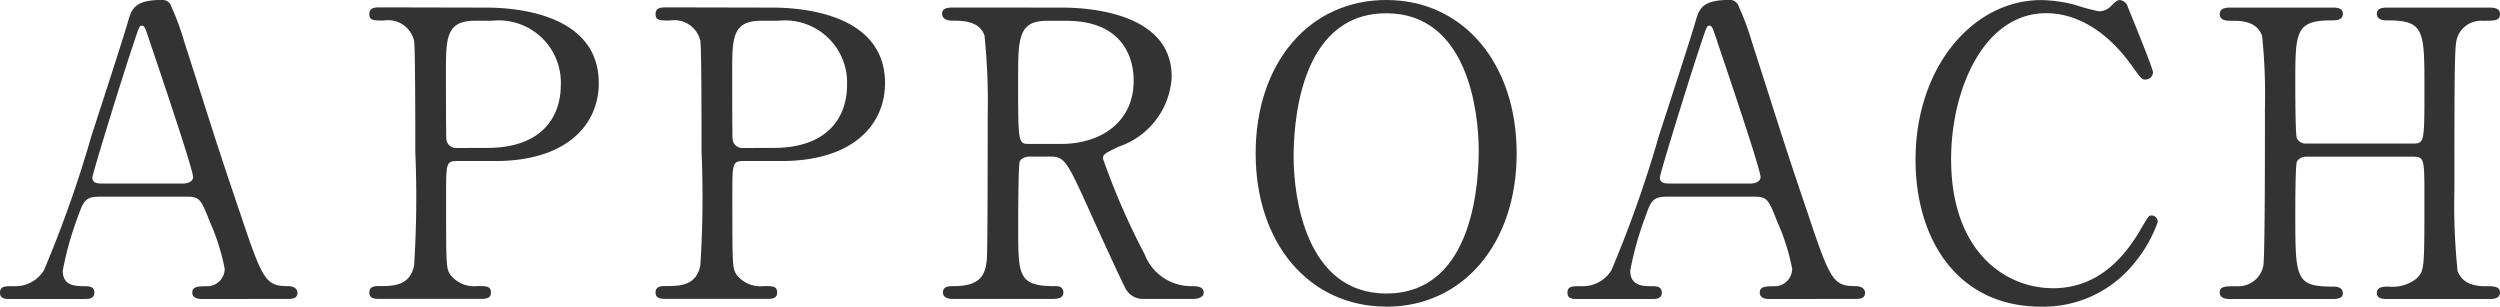 <svg xmlns="http://www.w3.org/2000/svg" width="112.604" height="13.81" viewBox="0 0 112.604 13.81"><g transform="translate(-685.775 -502)"><path d="M21.868,127.468c-.2,0-.432-.054-.432-.288,0-.288.288-.288.72-.288a.791.791,0,0,0,.739-.792,9.768,9.768,0,0,0-.666-2.106c-.4-1.009-.451-1.135-1.045-1.135H17.277c-.666,0-.738.179-1.026.99a14.28,14.28,0,0,0-.649,2.341c0,.7.576.7,1.009.7.216,0,.414.036.414.288,0,.288-.27.288-.414.288H13.154c-.144,0-.379-.017-.379-.27,0-.306.2-.306.613-.306a1.513,1.513,0,0,0,1.368-.72A53.486,53.486,0,0,0,16.9,120.1c.234-.72,1.386-4.249,1.62-5.06.18-.63.288-1.044,1.567-1.044a.408.408,0,0,1,.4.288,11.717,11.717,0,0,1,.595,1.621c1.26,3.907,1.368,4.339,2.5,7.669,1.026,3.062,1.152,3.314,2.178,3.314.234,0,.414.108.414.306,0,.27-.288.27-.414.27Zm-.846-5.2c.2,0,.45-.091.45-.288,0-.379-1.71-5.384-2.034-6.357-.109-.305-.145-.467-.271-.467-.108,0-.126.053-.324.648-.5,1.458-1.908,6.031-1.908,6.193,0,.271.27.271.5.271Z" transform="translate(673 388)" fill="#333"/><path d="M34.614,114.342c.684,0,5.131,0,5.131,3.4,0,1.872-1.44,3.511-4.663,3.511H33.353c-.485,0-.485.144-.485,1.512,0,3.3,0,3.313.2,3.62a1.347,1.347,0,0,0,1.207.5c.4,0,.612,0,.612.289s-.252.288-.5.288H29.932c-.27,0-.522,0-.522-.288s.27-.289.45-.289c.612,0,1.387,0,1.567-.936a47.821,47.821,0,0,0,.054-5.1c0-.845,0-4.7-.054-5.005a1.2,1.2,0,0,0-1.369-.919c-.45,0-.648,0-.648-.287,0-.306.252-.306.522-.306Zm.108,6.32c2.376,0,3.313-1.314,3.313-2.846a2.8,2.8,0,0,0-3.1-2.881h-.774c-1.3,0-1.3.793-1.3,2.36,0,.252,0,2.808.018,2.971a.437.437,0,0,0,.467.4Z" transform="translate(673 388)" fill="#333"/><path d="M47.508,114.342c.683,0,5.13,0,5.13,3.4,0,1.872-1.44,3.511-4.663,3.511H46.247c-.486,0-.486.144-.486,1.512,0,3.3,0,3.313.2,3.62a1.346,1.346,0,0,0,1.206.5c.4,0,.612,0,.612.289s-.252.288-.5.288H42.826c-.271,0-.523,0-.523-.288s.271-.289.451-.289c.612,0,1.386,0,1.566-.936a47.821,47.821,0,0,0,.054-5.1c0-.845,0-4.7-.054-5.005a1.2,1.2,0,0,0-1.368-.919c-.45,0-.649,0-.649-.287,0-.306.252-.306.523-.306Zm.107,6.32c2.377,0,3.313-1.314,3.313-2.846a2.8,2.8,0,0,0-3.1-2.881h-.774c-1.3,0-1.3.793-1.3,2.36,0,.252,0,2.808.018,2.971a.437.437,0,0,0,.468.4Z" transform="translate(673 388)" fill="#333"/><path d="M60.581,114.342c.865,0,4.969.09,4.969,3.115a3.506,3.506,0,0,1-2.394,3.151c-.63.307-.7.343-.7.54a31.8,31.8,0,0,0,1.873,4.3,2.241,2.241,0,0,0,2.124,1.44c.18,0,.54,0,.54.288,0,.252-.36.288-.45.288H64.29a.882.882,0,0,1-.846-.522c-.108-.18-1.386-2.971-1.584-3.421-.99-2.179-1.117-2.467-1.747-2.467h-.991c-.126,0-.359.072-.414.216-.072.181-.072,2.558-.072,2.972,0,2.178,0,2.646,1.657,2.646.126,0,.378,0,.378.288s-.324.288-.522.288H55.7c-.18,0-.451-.036-.451-.288,0-.288.252-.288.5-.288,1.243,0,1.423-.576,1.477-1.242.036-.612.036-5.564.036-6.41a28.945,28.945,0,0,0-.144-3.637c-.234-.667-1.008-.667-1.422-.667-.108,0-.487,0-.487-.323,0-.271.324-.271.54-.271Zm-.648.594c-1.3,0-1.3.811-1.3,2.665,0,2.827,0,2.881.486,2.881h1.459c1.765,0,3.259-.972,3.259-2.845,0-1.26-.684-2.7-3.025-2.7Z" transform="translate(673 388)" fill="#333"/><path d="M75.219,127.81c-3.476,0-5.888-2.845-5.888-6.9S71.726,114,75.219,114c3.457,0,5.869,2.845,5.869,6.914,0,4.033-2.395,6.9-5.869,6.9m4.159-7.058c0-1.656-.468-6.158-4.159-6.158-4.033,0-4.178,5.294-4.178,6.482,0,1.729.523,6.14,4.178,6.14,4.014,0,4.159-5.239,4.159-6.464" transform="translate(673 388)" fill="#333"/><path d="M92.469,127.468c-.2,0-.432-.054-.432-.288,0-.288.288-.288.72-.288a.791.791,0,0,0,.739-.792,9.768,9.768,0,0,0-.666-2.106c-.4-1.009-.451-1.135-1.045-1.135H87.878c-.667,0-.738.179-1.026.99a14.273,14.273,0,0,0-.648,2.341c0,.7.576.7,1.007.7.217,0,.414.036.414.288,0,.288-.269.288-.414.288H83.754c-.143,0-.378-.017-.378-.27,0-.306.2-.306.613-.306a1.513,1.513,0,0,0,1.368-.72A53.306,53.306,0,0,0,87.5,120.1c.235-.72,1.387-4.249,1.622-5.06.179-.63.288-1.044,1.566-1.044a.408.408,0,0,1,.4.288,11.717,11.717,0,0,1,.6,1.621c1.26,3.907,1.368,4.339,2.5,7.669,1.026,3.062,1.152,3.314,2.178,3.314.234,0,.414.108.414.306,0,.27-.288.27-.414.27Zm-.846-5.2c.2,0,.45-.091.45-.288,0-.379-1.71-5.384-2.034-6.357-.109-.305-.145-.467-.271-.467-.107,0-.126.053-.324.648-.5,1.458-1.908,6.031-1.908,6.193,0,.271.27.271.5.271Z" transform="translate(673 388)" fill="#333"/><path d="M108.578,114.216c0,.018,1.171,2.845,1.171,3.043a.338.338,0,0,1-.342.324c-.162,0-.2-.054-.577-.576-1.53-2.161-3.133-2.413-3.889-2.413-2.827,0-4.285,3.457-4.285,6.572,0,4.177,2.448,5.816,4.591,5.816,1.261,0,2.7-.54,3.89-2.557.414-.7.414-.72.558-.72a.281.281,0,0,1,.27.288,5.962,5.962,0,0,1-1.027,1.819,5.251,5.251,0,0,1-4.231,2c-3.8,0-5.653-3.079-5.653-6.608,0-4.214,2.61-7.2,5.653-7.2a6.25,6.25,0,0,1,1.531.216,8.766,8.766,0,0,0,1.08.288.742.742,0,0,0,.486-.18c.288-.288.324-.324.468-.324a.414.414,0,0,1,.306.216" transform="translate(673 388)" fill="#333"/><path d="M121.489,120.464c.486,0,.486-.108.486-2.485,0-2.611,0-3.061-1.674-3.061-.144,0-.468,0-.468-.306,0-.27.324-.27.486-.27h4.591c.126,0,.469,0,.469.288,0,.306-.235.306-.792.306a1.141,1.141,0,0,0-1.1.667c-.144.378-.162.431-.162,6.95a28.8,28.8,0,0,0,.144,3.654c.252.685.99.685,1.332.685.27,0,.577,0,.577.288s-.343.288-.469.288h-4.591c-.18,0-.486,0-.486-.271,0-.288.324-.288.522-.288a1.755,1.755,0,0,0,1.26-.359c.36-.36.36-.378.36-3.674,0-1.674,0-1.818-.486-1.818h-4.843a.481.481,0,0,0-.414.216c-.072.2-.072,1.981-.072,2.323,0,2.953,0,3.312,1.692,3.312.126,0,.45,0,.45.307,0,.252-.324.252-.486.252h-4.591c-.108,0-.468,0-.468-.288s.234-.288.792-.288a1.145,1.145,0,0,0,1.17-.918c.073-.433.073-4.808.073-7.113a25.59,25.59,0,0,0-.127-3.241c-.234-.684-.99-.684-1.332-.684-.27,0-.576,0-.576-.306,0-.288.342-.288.468-.288h4.591c.18,0,.486,0,.486.27,0,.306-.306.306-.522.306-1.62,0-1.62.54-1.62,2.845,0,.324,0,2.305.072,2.467a.435.435,0,0,0,.414.234Z" transform="translate(673 388)" fill="#333"/></g></svg>